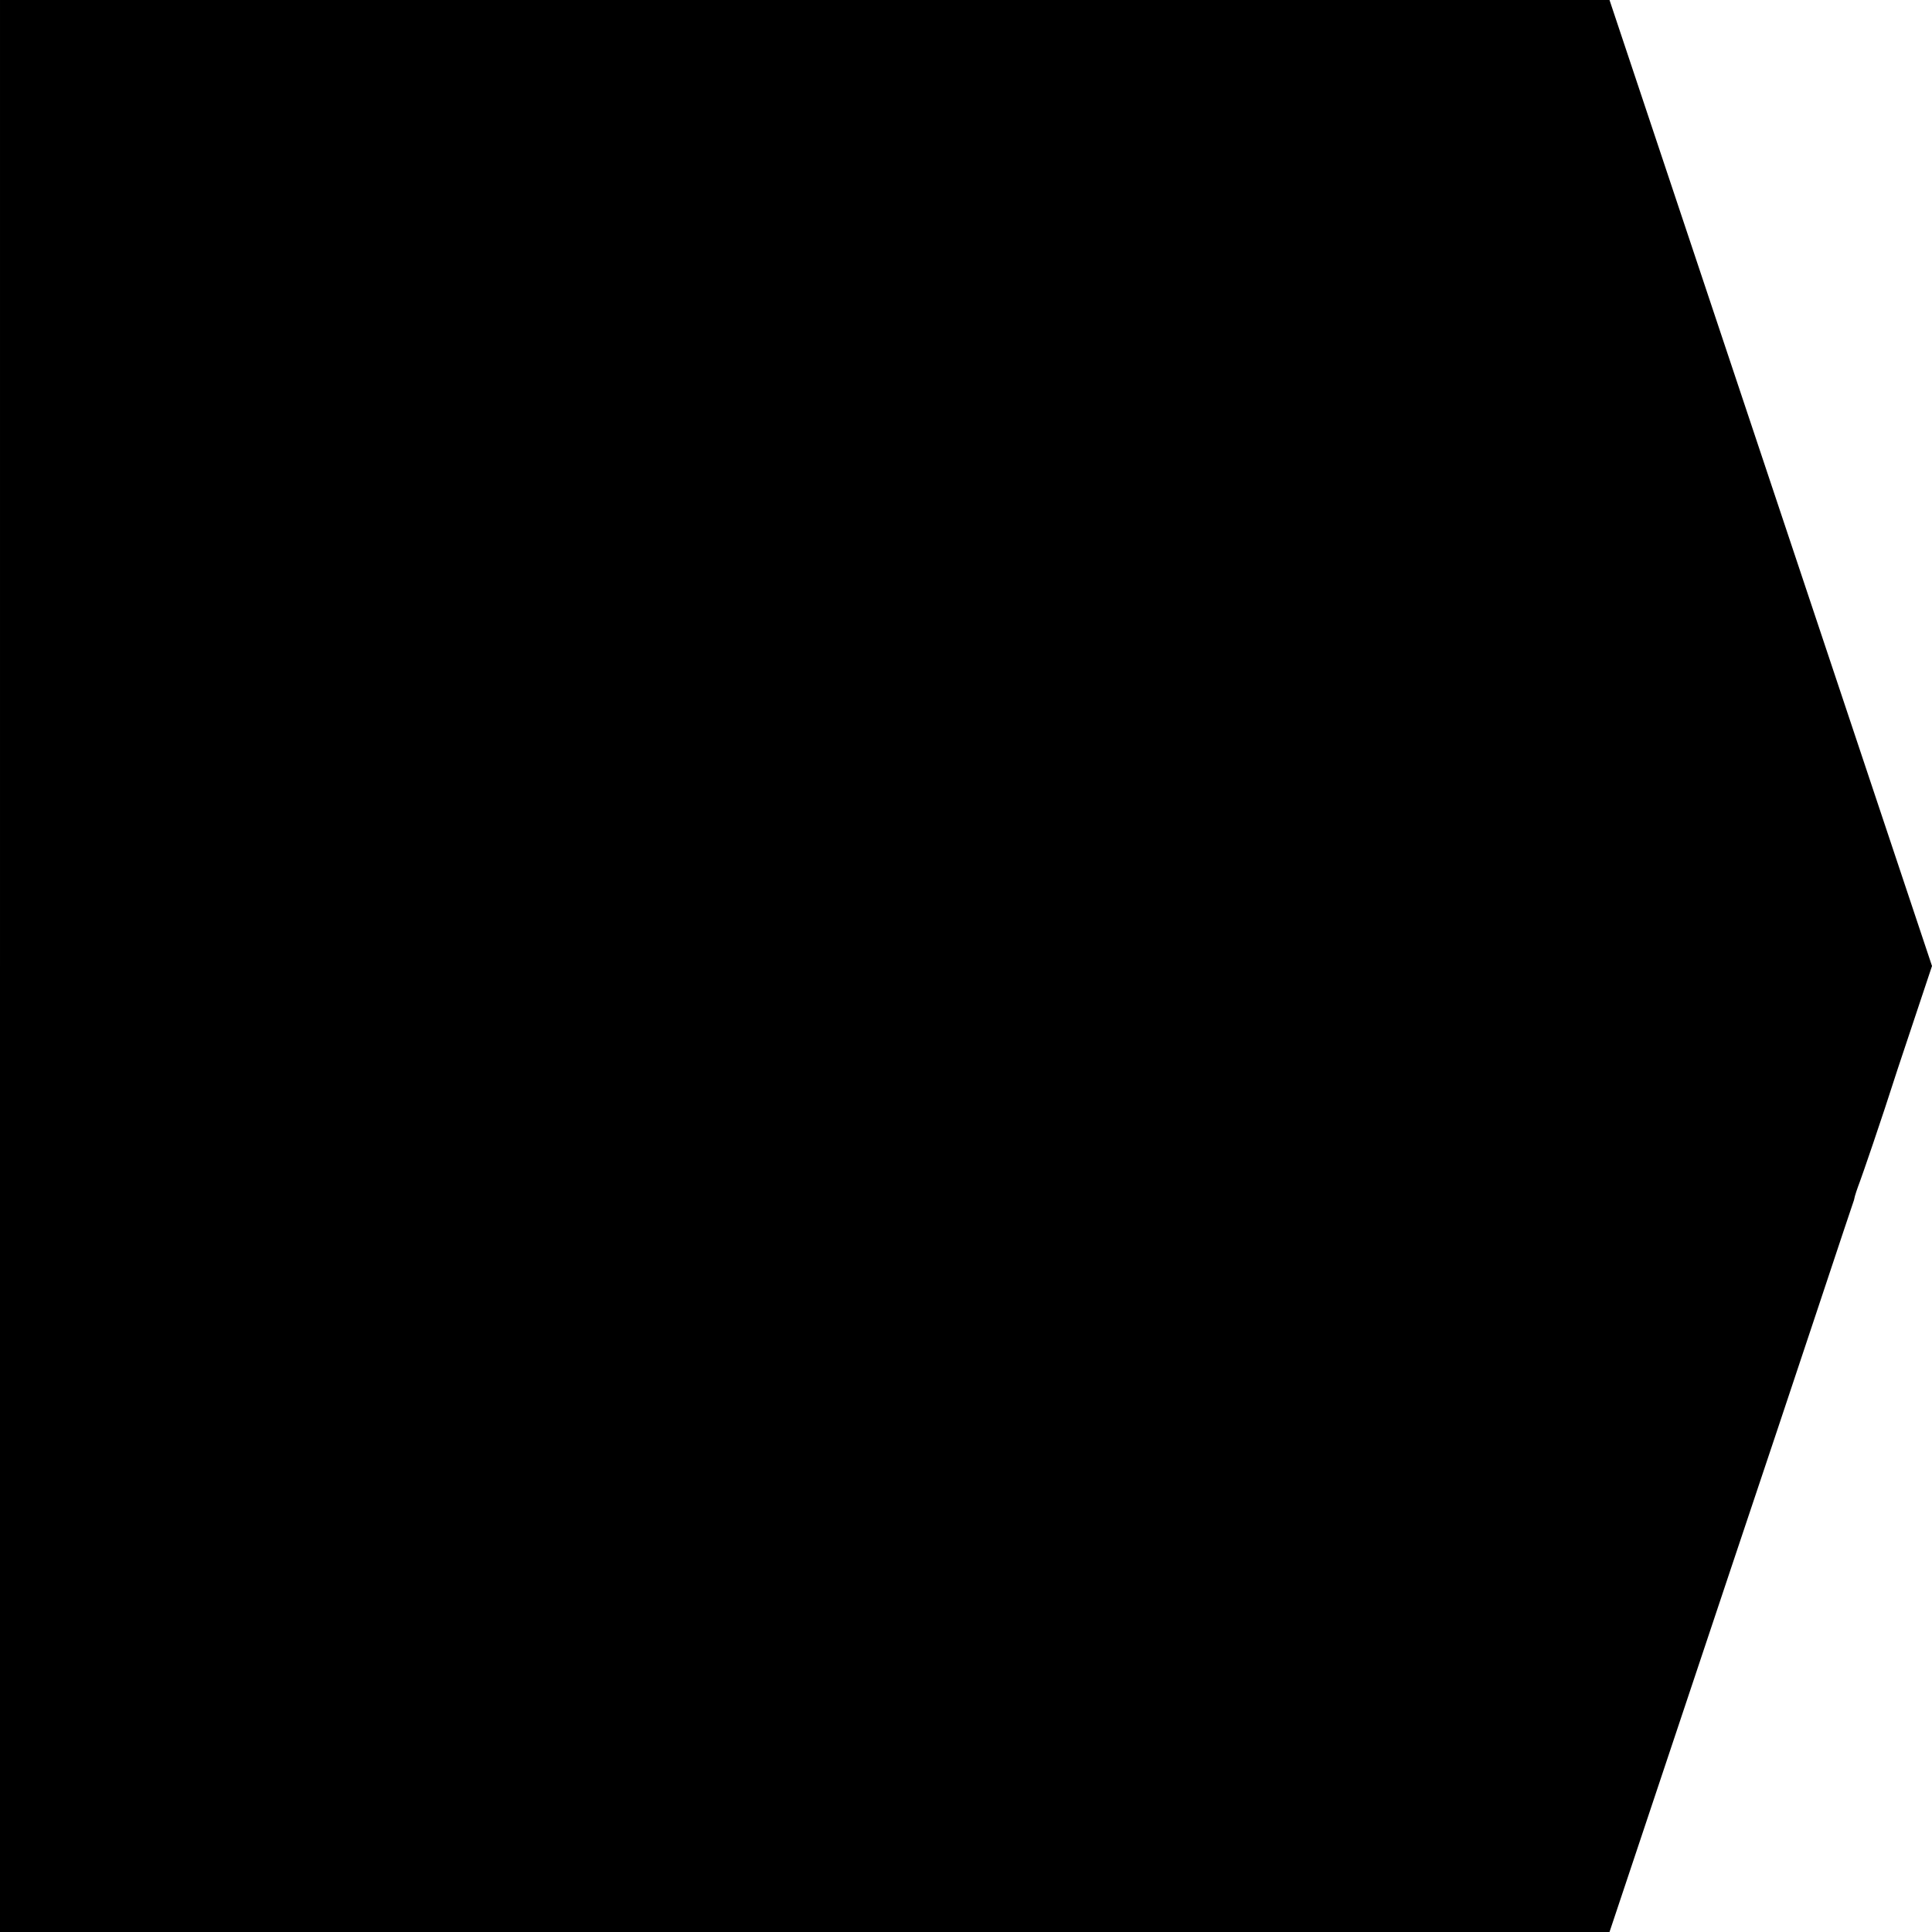 <?xml version="1.0" standalone="no"?>
<!DOCTYPE svg PUBLIC "-//W3C//DTD SVG 20010904//EN"
 "http://www.w3.org/TR/2001/REC-SVG-20010904/DTD/svg10.dtd">
<svg version="1.0" xmlns="http://www.w3.org/2000/svg"
 width="260pt" height="260pt" viewBox="0 0 260 260"
 preserveAspectRatio="xMidYMid meet">
<g transform="translate(0,260) scale(0.1,-0.1)"
fill="#000000" stroke="none">
<path d="M0 1300 l0 -1300 1083 0 1083 0 163 488 c90 268 164 492 166 497 1 6
5 17 8 25 3 8 27 77 51 152 l46 138 -217 650 -217 650 -1083 0 -1083 0 0
-1300z"/>
</g>
</svg>
